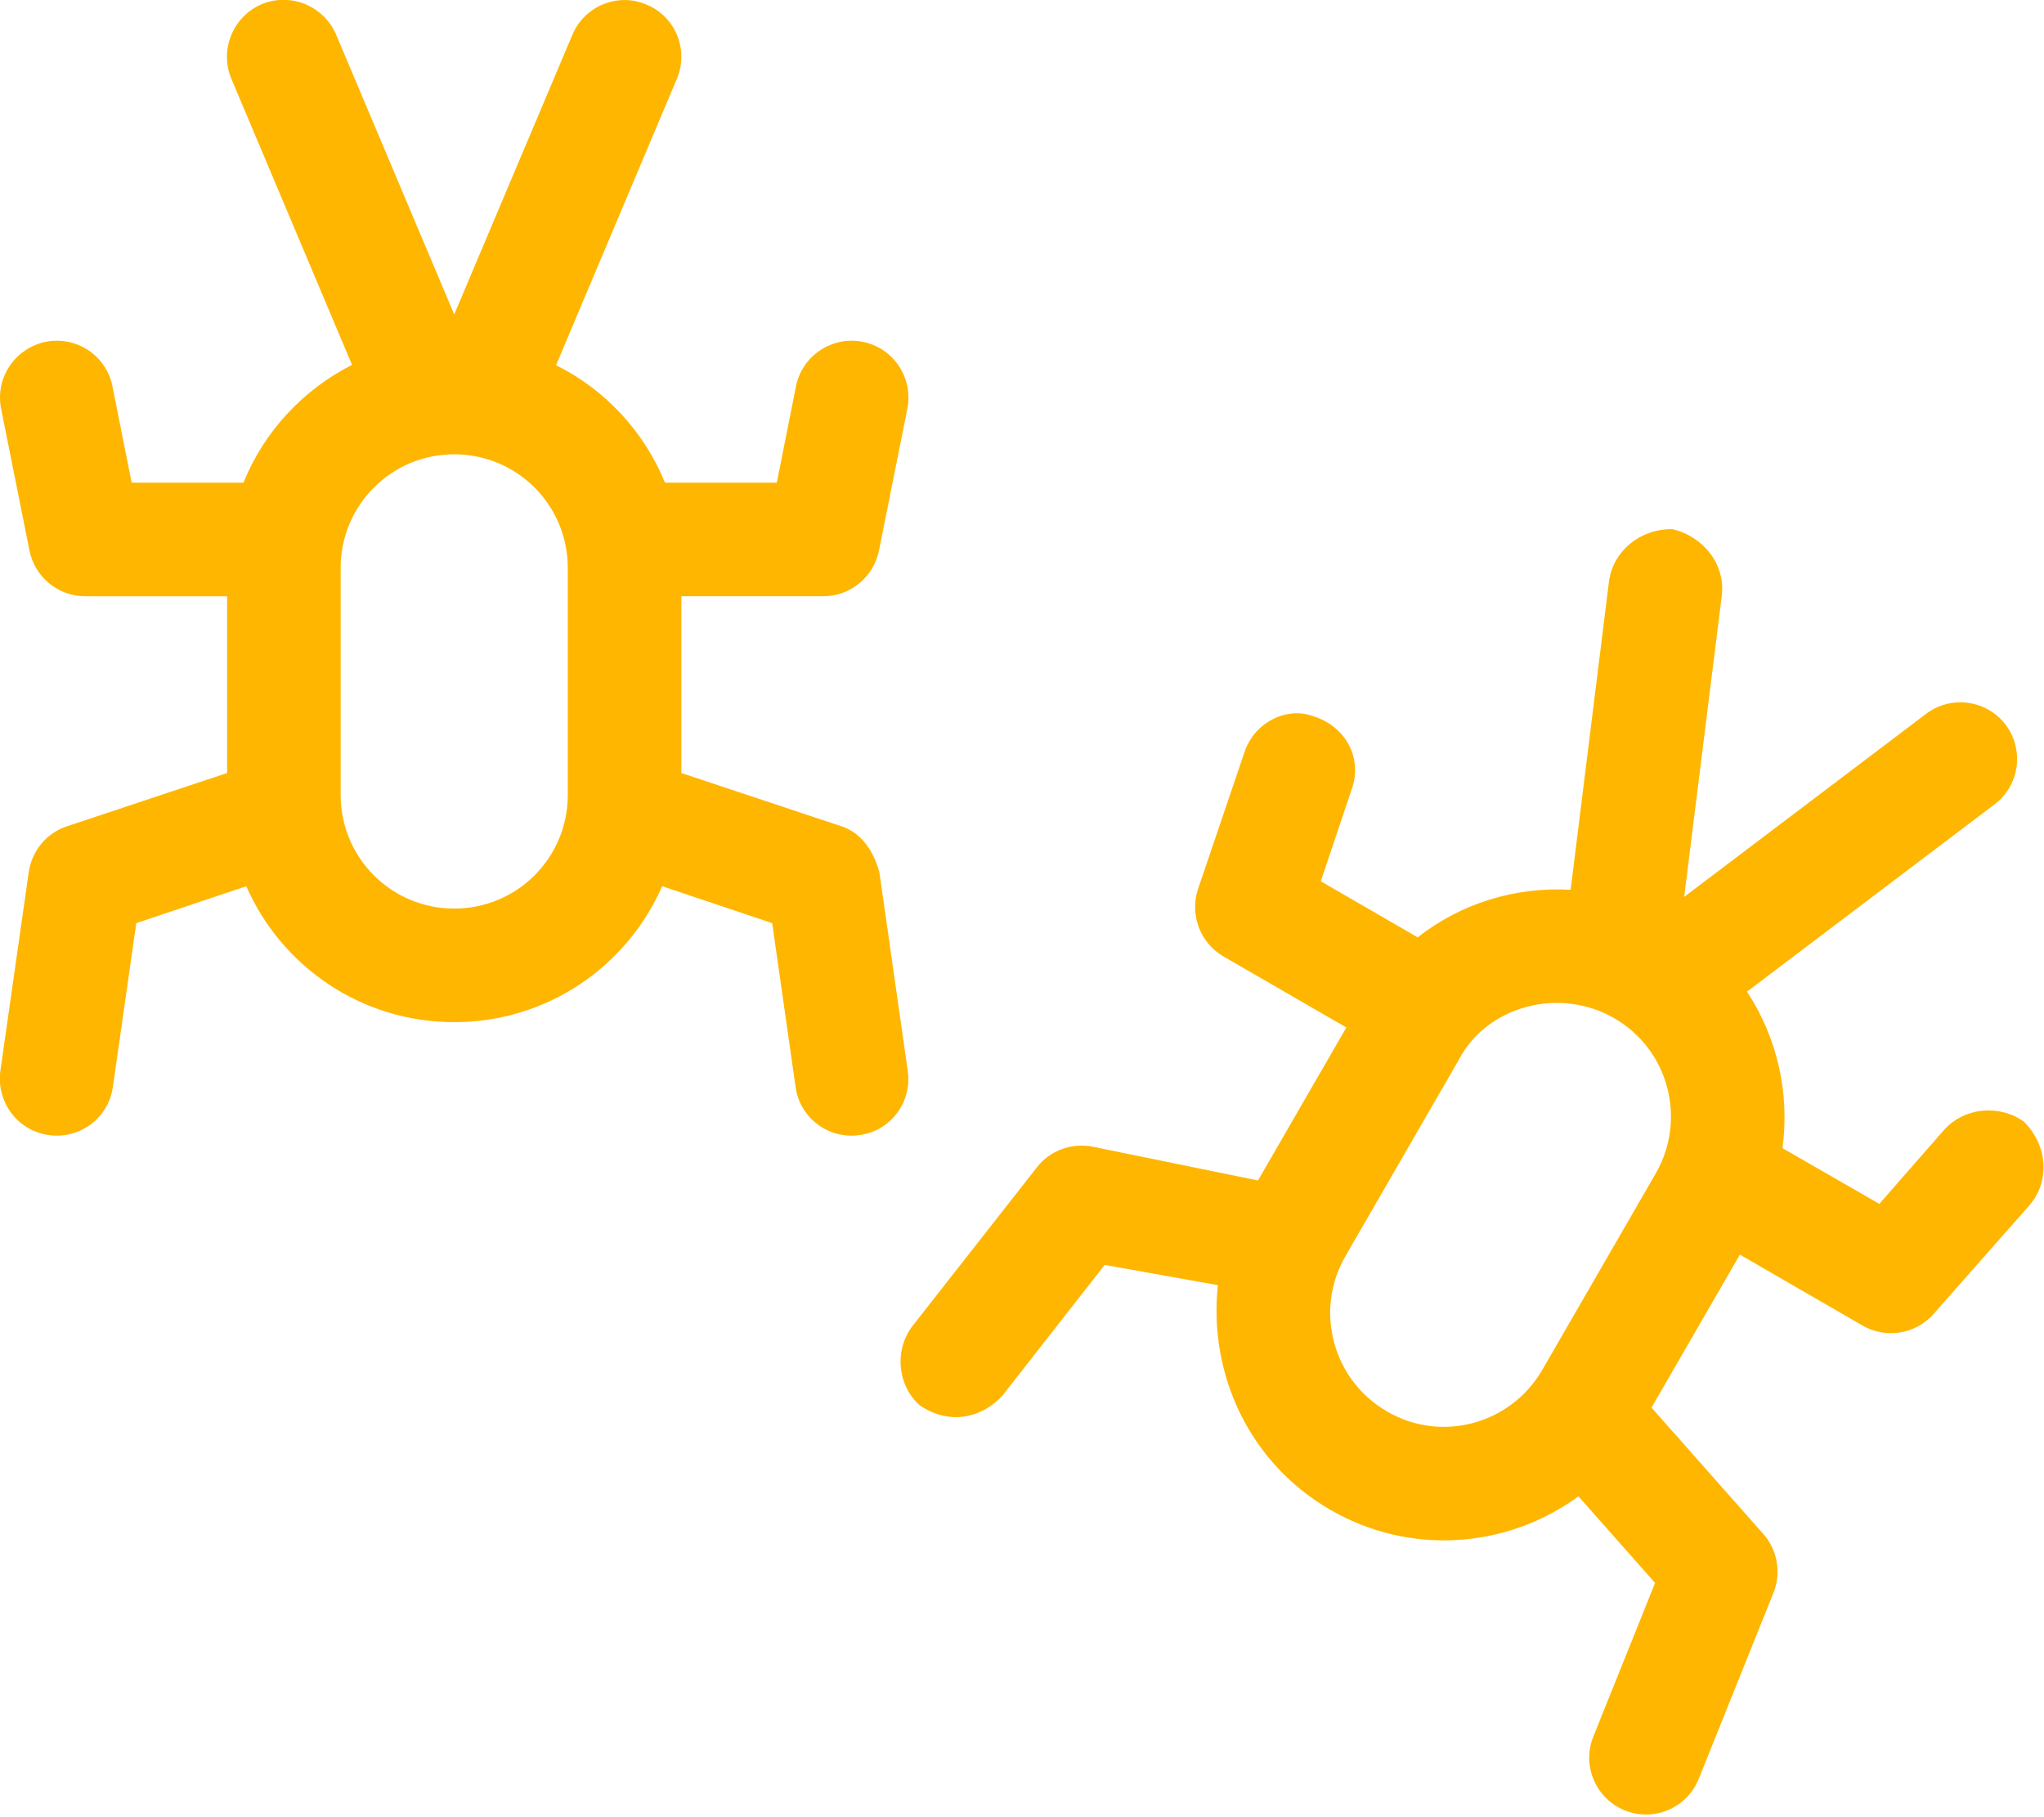 <?xml version="1.0" encoding="utf-8"?>
<!-- Generator: Adobe Illustrator 26.3.1, SVG Export Plug-In . SVG Version: 6.00 Build 0)  -->
<svg version="1.1" id="Lager_1" xmlns="http://www.w3.org/2000/svg" xmlns:xlink="http://www.w3.org/1999/xlink" x="0px" y="0px"
	 viewBox="0 0 576 512" style="enable-background:new 0 0 576 512;" xml:space="preserve">
<style type="text/css">
	.st0{fill:#FFB600;}
</style>
<path class="st0" d="M187.4,136h31.5l5.4-27.1c1.7-8.7,10.2-14.3,18.8-12.6c8.7,1.7,14.3,10.2,12.6,18.8l-8,40
	c-1.5,7.5-8.1,12.9-15.7,12.9h-40v49.8l45.1,15c5.7,1.9,9,6.9,10.7,12.9l8,56c1.3,8.8-4.8,16.9-13.5,18.1
	c-8.8,1.3-16.9-4.8-18.1-13.5l-6.6-46.2l-31-10.4c-9.9,22.6-32.4,38.3-58.6,38.3s-48.7-15.7-58.6-38.3l-31,10.4l-6.6,46.2
	c-1.2,8.7-9.4,14.8-18.1,13.5c-8.7-1.2-14.8-9.3-13.6-18.1l8-56c0.9-6,5-11,10.8-12.9l45.1-15V168H24c-7.6,0-14.2-5.4-15.7-12.9
	l-8-40c-1.7-8.6,3.9-17,12.6-18.8c8.7-1.7,17.1,3.9,18.8,12.6l5.4,27.1h31.5c5.8-14.4,16.8-26.2,30.6-33.2l-34-80.6
	c-3.4-8.1,0.4-17.5,8.5-21c8.1-3.4,17.5,0.4,21,8.5L128,88.6l33.3-78.8c3.4-8.1,12.8-12,20.9-8.5c8.2,3.4,12,12.8,8.5,21l-34,80.6
	C170.6,109.8,181.5,121.6,187.4,136L187.4,136z M160,224v-64c0-17.7-14.3-32-32-32s-32,14.3-32,32v64c0,17.7,14.3,32,32,32
	S160,241.7,160,224z M502.3,323.5l27.3,15.7l18.2-20.8c5.9-6.6,16-7.2,22.6-2.3c6.7,6.7,7.3,16.8,1.5,23.5l-27,30.6
	c-5,5.7-13.4,7.1-20,3.3l-34.6-20l-24.9,43.1l31.5,35.6c4,4.5,5.1,10.9,2.9,16.5l-21.1,52.5c-3.3,8.2-12.6,12.2-20.8,8.9
	c-8.2-3.3-12.2-12.6-8.9-20.8l17.4-43.3l-21.6-24.4c-19.9,14.6-47.3,16.9-69.9,3.8c-22.7-13.1-34.4-38-31.7-63.3l-31.9-5.7
	l-28.8,36.8c-6.4,6.9-15.6,8.1-23.4,2.7c-6.1-5.5-7.3-15.5-1.8-22.5l34.9-44.5c3.7-4.8,9.9-7,15.8-5.8l46.5,9.5l24.9-43.1l-34.6-20
	c-6.6-3.8-9.6-11.8-7.2-19l13.1-38.6c2.8-8.4,11.9-12.9,19.4-10.1c9.3,2.9,13.8,12,10.9,20.3l-8.8,26.2l27.3,15.8
	c12.2-9.6,27.6-14.3,43.1-13.4l10.8-86.8c1.1-8.8,9.1-15,17.9-14.8c8.7,2,15,10,13.9,18.7l-10.6,84.9l68.2-51.6
	c7-5.3,17.1-3.9,22.4,3.1c5.3,7.1,3.9,17.1-3.1,22.4l-69.8,52.8C500.8,292.3,504.4,308,502.3,323.5L502.3,323.5z M434.6,386l32-55.4
	c8.8-15.3,3.6-34.9-11.7-43.7c-15.3-8.9-35.8-3.6-43.8,11.7l-32,55.4c-8.8,15.3-3.5,34.9,11.8,43.7
	C406.2,406.6,425.7,401.3,434.6,386z"/>
</svg>
